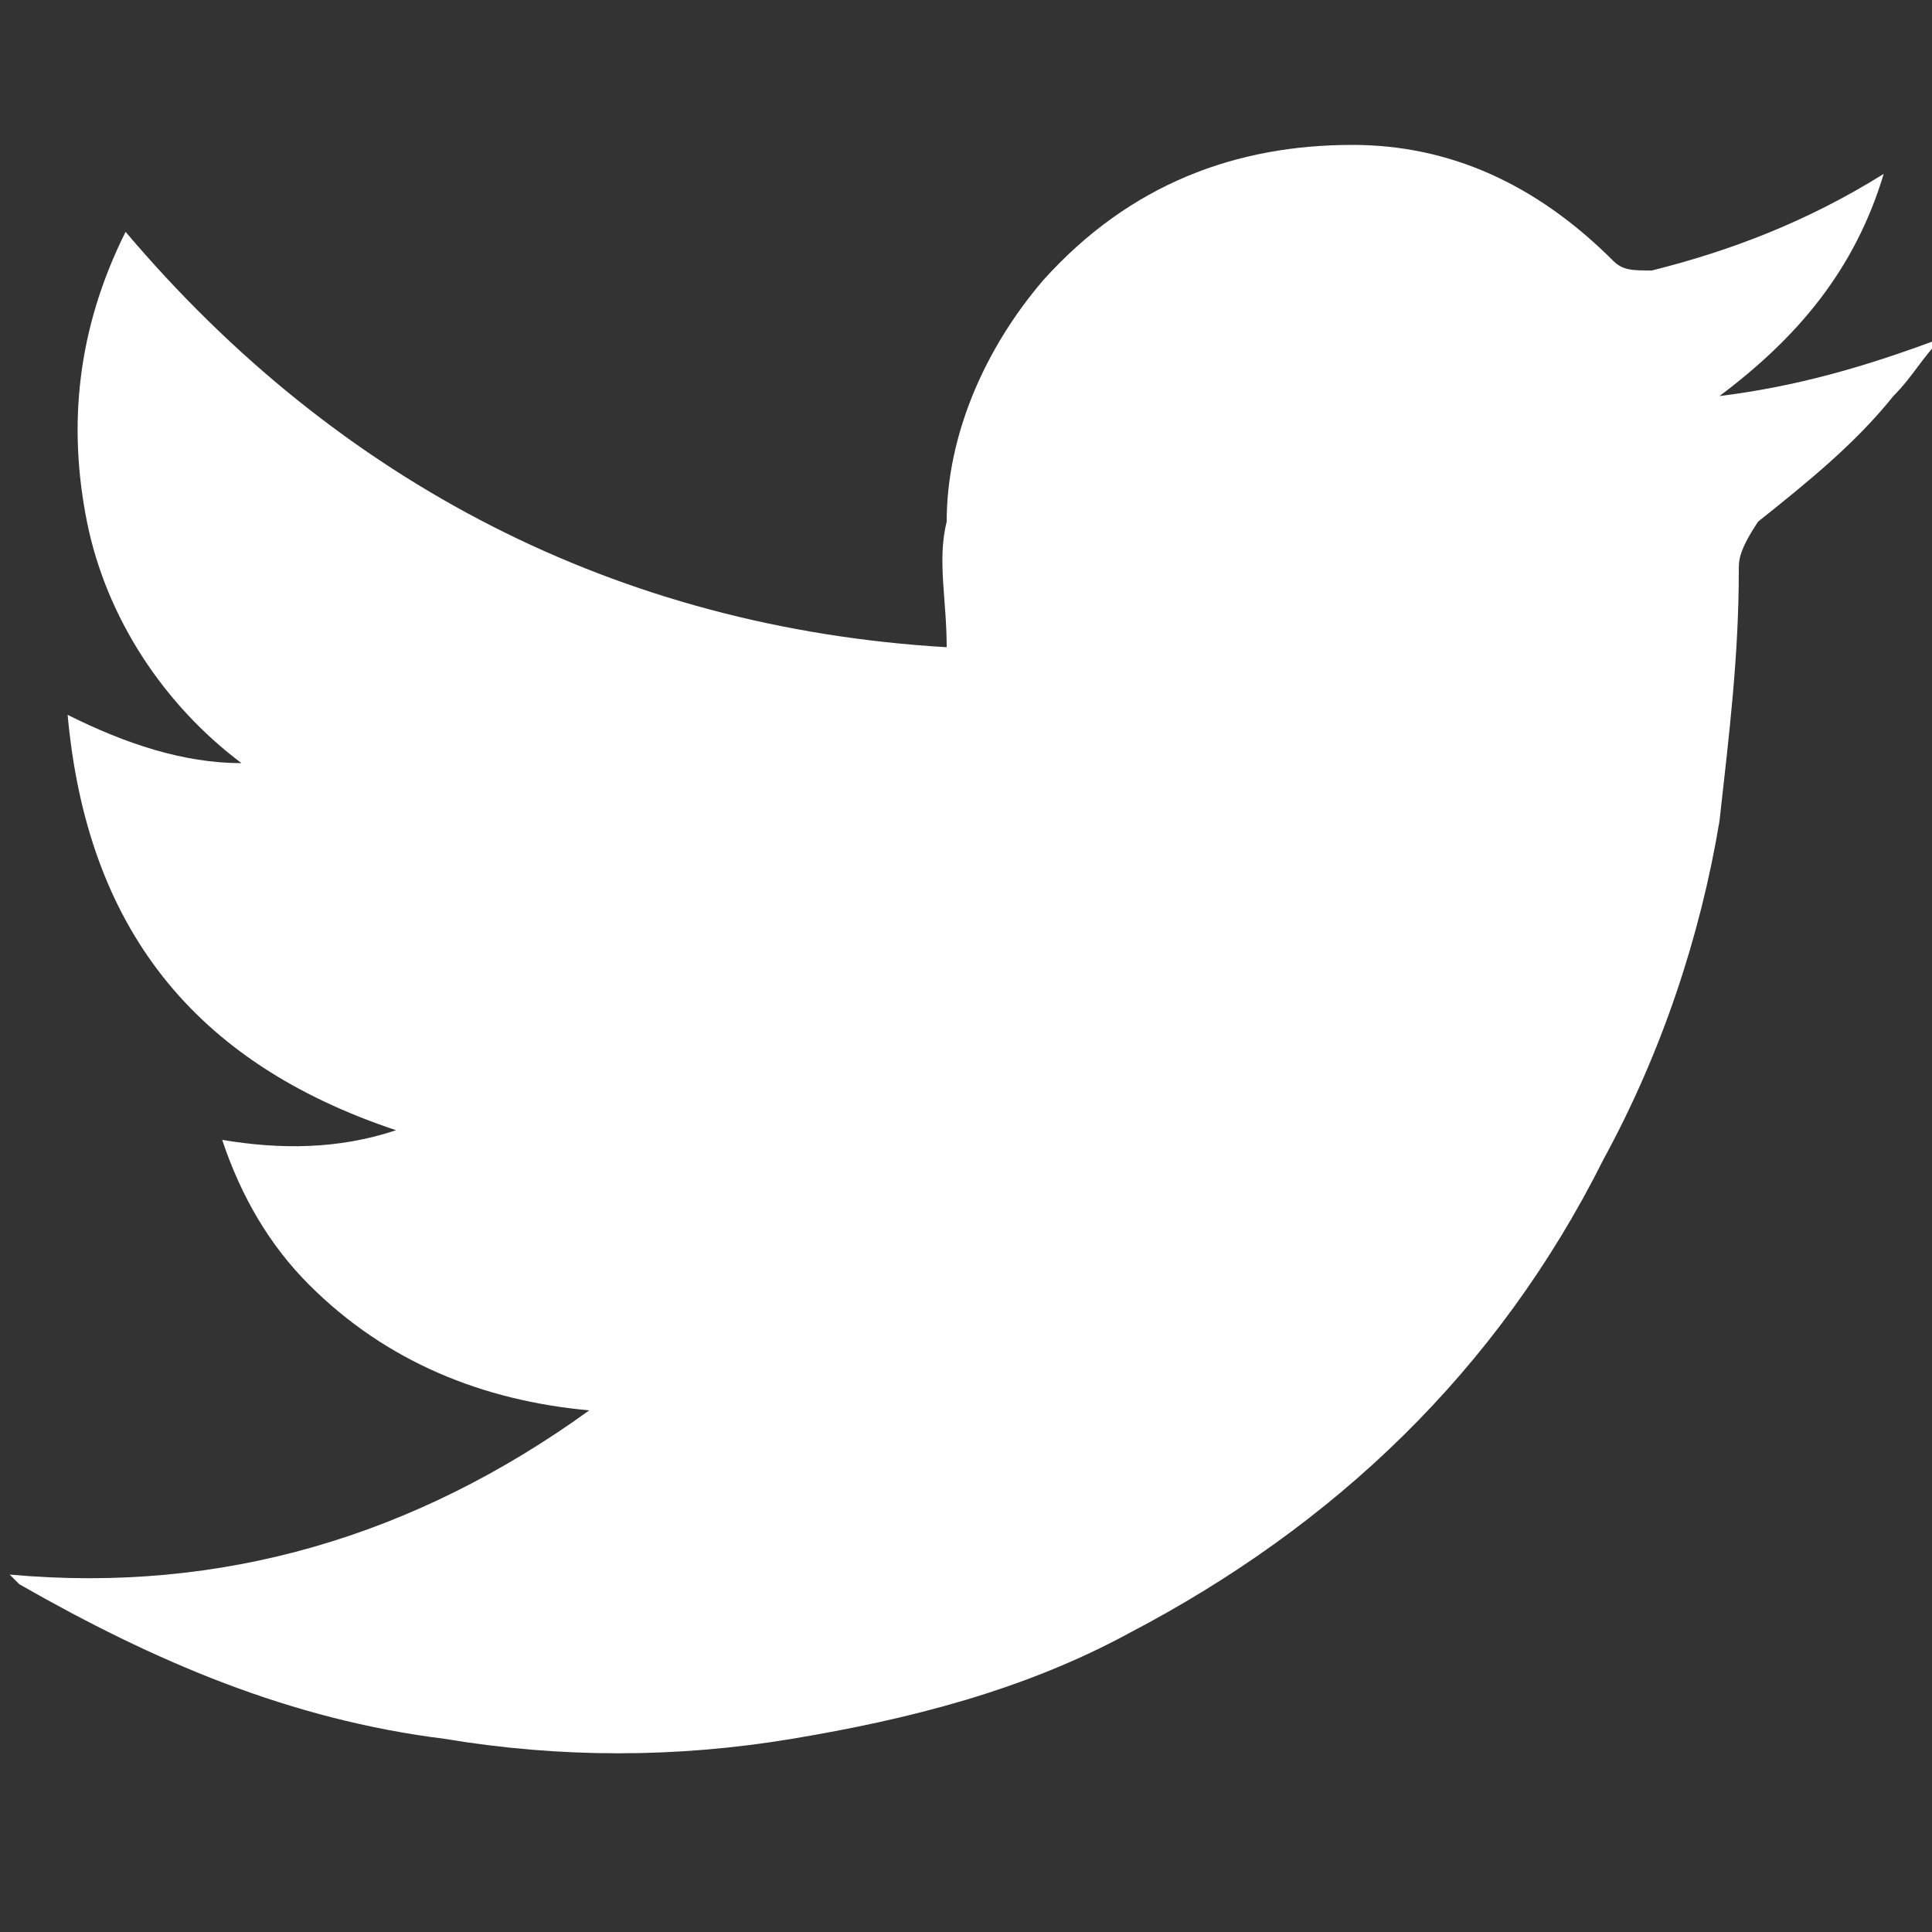 <?xml version="1.0" encoding="utf-8"?>
<!-- Generator: Adobe Illustrator 21.1.0, SVG Export Plug-In . SVG Version: 6.00 Build 0)  -->
<svg version="1.1" id="Layer_1" xmlns="http://www.w3.org/2000/svg" xmlns:xlink="http://www.w3.org/1999/xlink" x="0px" y="0px"
	 viewBox="0 0 20 20" style="enable-background:new 0 0 20 20;" xml:space="preserve">
<rect x="0" y="0" width="20" height="20" fill="#333333" stroke="none"/>
<style type="text/css">
	.st0{fill-rule:evenodd;clip-rule:evenodd;fill:#FFFFFF;}
</style>
<g>
	<path class="st0" d="M9.8,6.7c0-0.5-0.1-0.9,0-1.3c0-0.9,0.4-1.8,1-2.5c0.9-1,2-1.4,3.2-1.4c1,0,1.9,0.4,2.7,1.2
		c0.1,0.1,0.2,0.1,0.4,0.1c0.8-0.2,1.6-0.5,2.4-1c-0.3,1-0.9,1.7-1.7,2.3c0.8-0.1,1.5-0.3,2.3-0.6c-0.2,0.2-0.3,0.4-0.5,0.6
		c-0.4,0.5-0.9,0.9-1.4,1.3C18,5.7,18,5.8,18,5.9c0,0.9-0.1,1.7-0.2,2.6c-0.2,1.2-0.6,2.4-1.2,3.5c-1.1,2.2-2.8,3.8-4.9,4.9
		c-1.1,0.6-2.3,0.9-3.5,1.1c-1.2,0.2-2.4,0.2-3.6,0c-1.6-0.2-3-0.8-4.4-1.6c0,0,0,0-0.1-0.1c2.2,0.2,4.2-0.4,6-1.7
		c-1.1-0.1-2.1-0.5-2.9-1.3c-0.4-0.4-0.7-0.9-0.9-1.5c0.6,0.1,1.2,0.1,1.8-0.1C2,11,0.9,9.6,0.7,7.4c0.6,0.3,1.2,0.5,1.8,0.5
		C1.7,7.3,1.1,6.4,0.9,5.4c-0.2-1-0.1-2,0.4-3C3.5,5,6.4,6.5,9.8,6.7z"/>
</g>
</svg>
